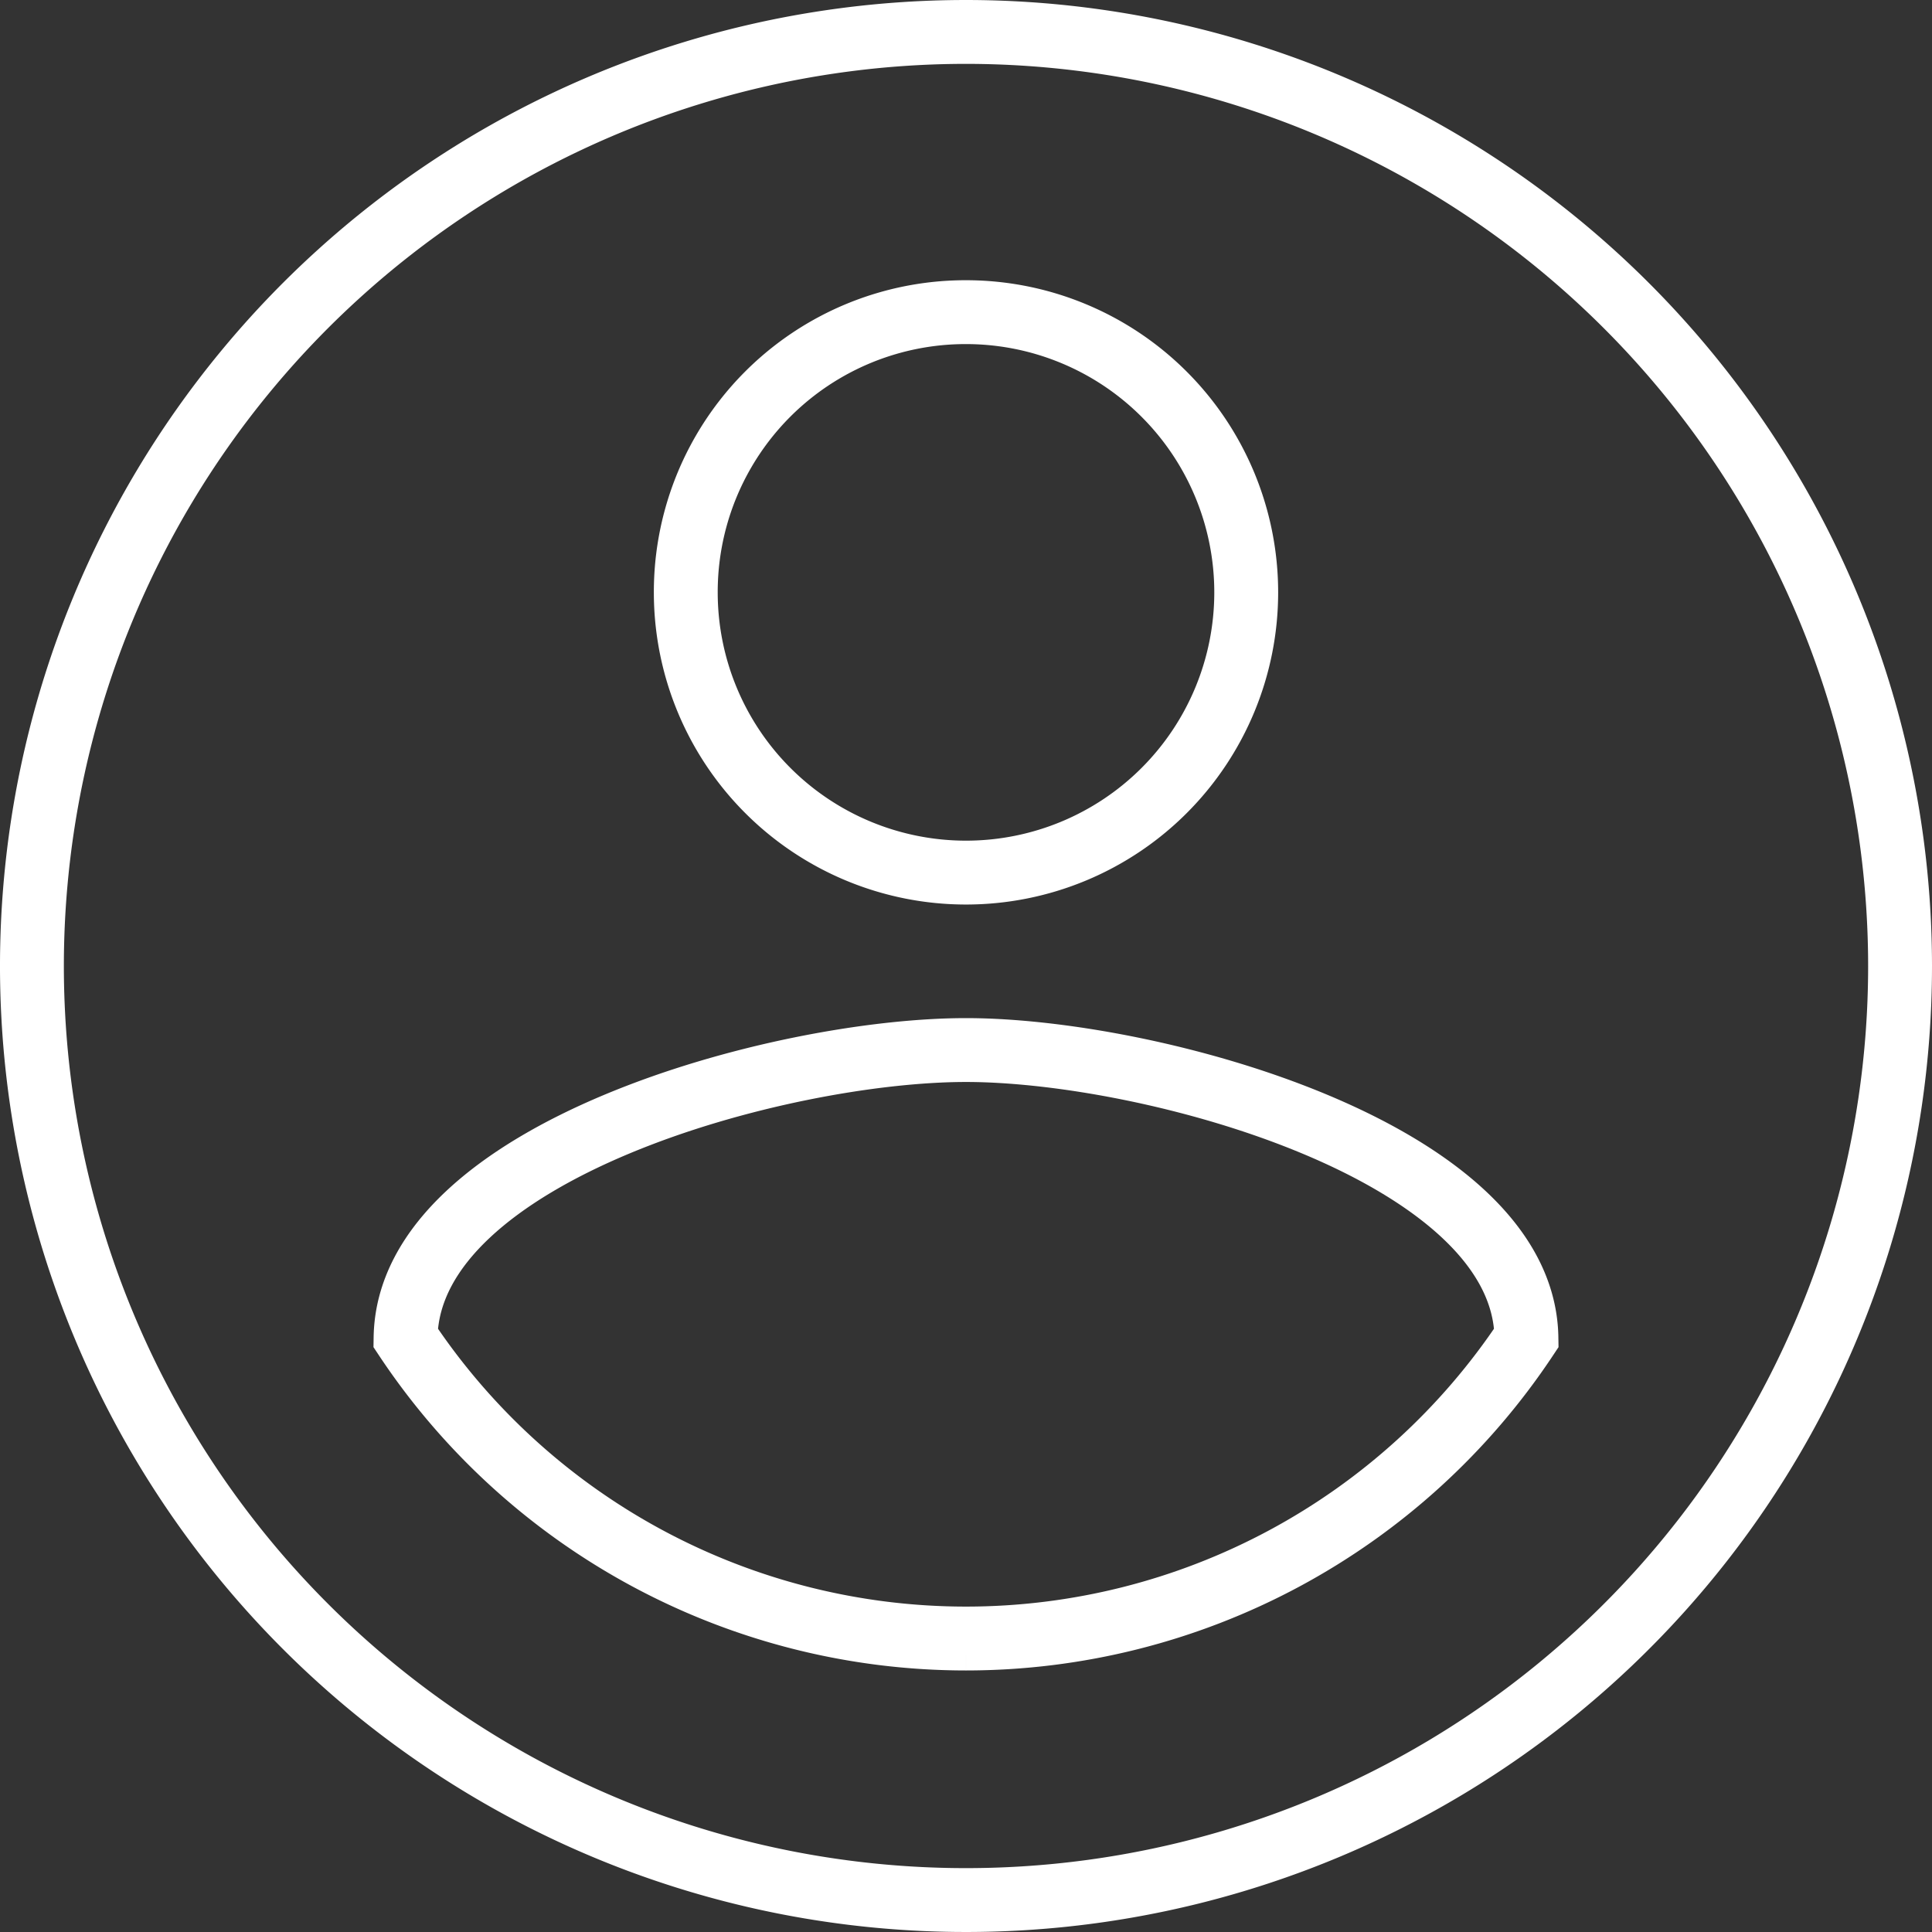 <svg xmlns="http://www.w3.org/2000/svg" width="60.5" height="60.5" viewBox="0 0 60.5 60.5"><rect x="0" y="0" width="60.5" height="60.5" fill="#333333" stroke="none"/><path d="M32.25,3A29.25,29.25,0,1,0,61.5,32.25,29.261,29.261,0,0,0,32.25,3Zm0,8.775a8.775,8.775,0,1,1-8.775,8.775A8.763,8.763,0,0,1,32.25,11.775Zm0,41.535A21.062,21.062,0,0,1,14.7,43.891c.088-5.821,11.7-9.009,17.55-9.009,5.821,0,17.462,3.188,17.55,9.009A21.062,21.062,0,0,1,32.25,53.31Z" transform="translate(-2 -2)" fill="none" stroke="#fff" stroke-width="2"/></svg>
